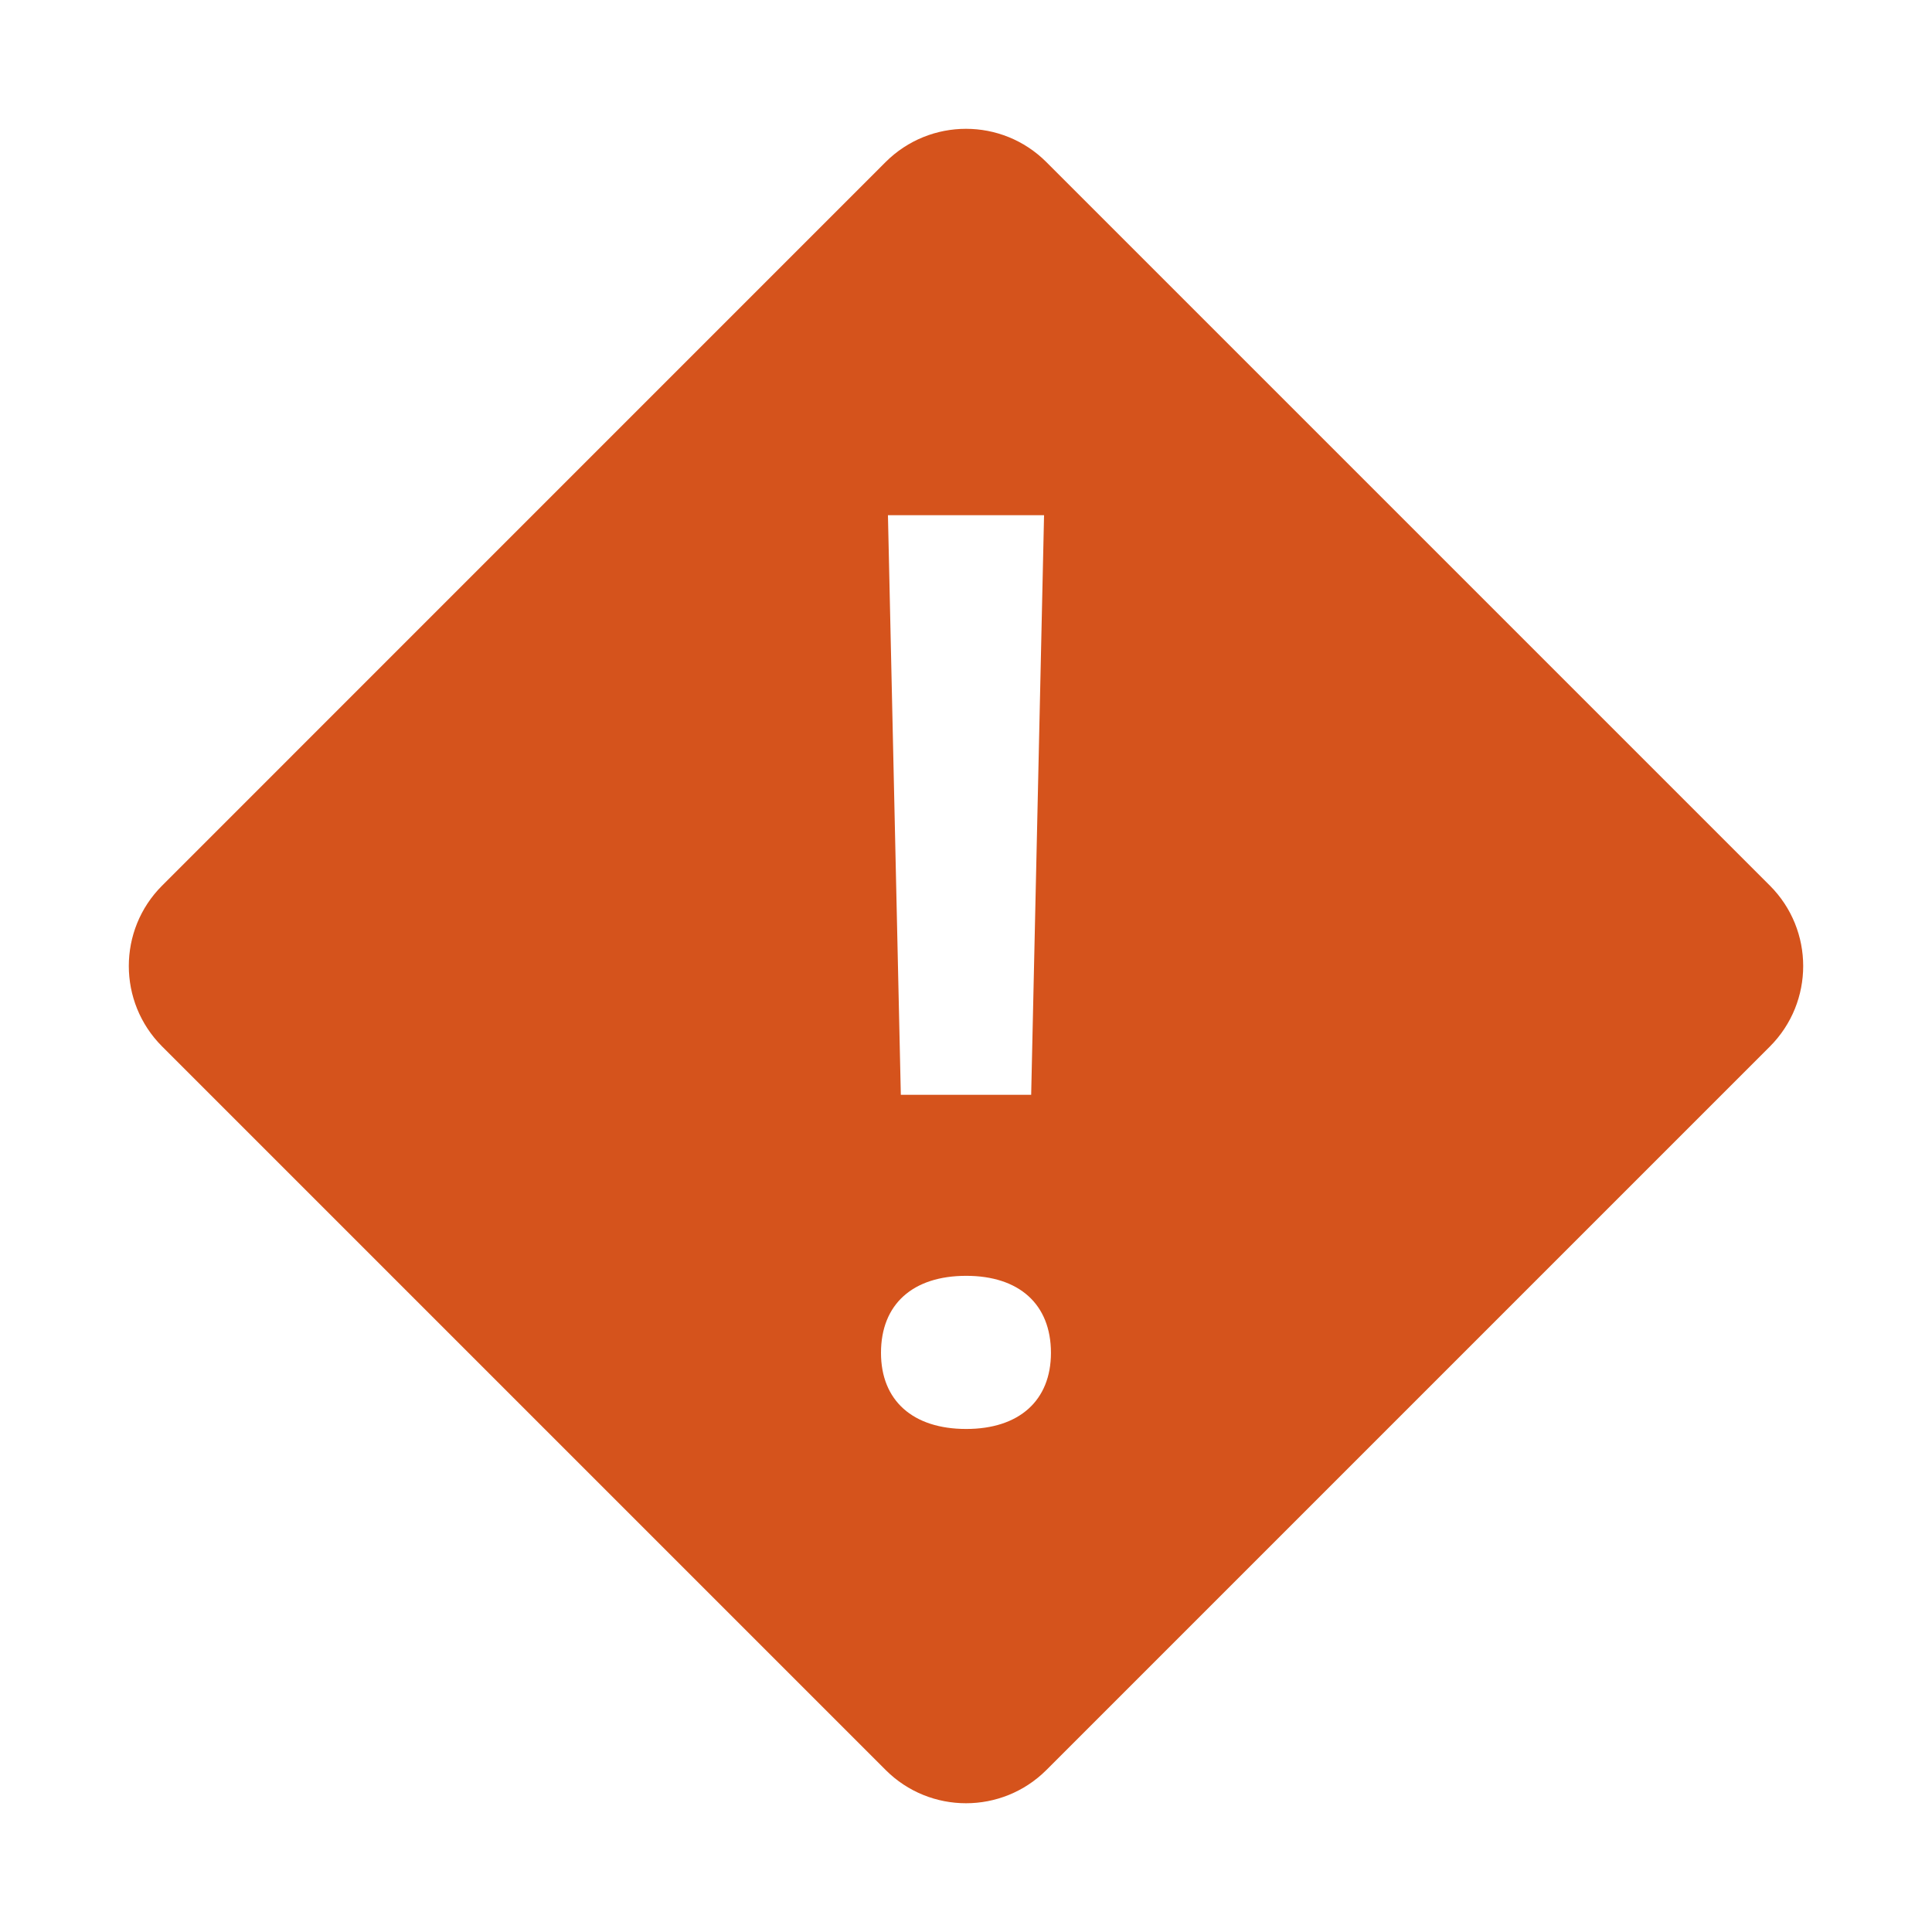 <svg xmlns="http://www.w3.org/2000/svg" viewBox="0 0 30 30" fill="#d5531c"><path d="M27.483,13.752L16.248,2.517c-0.689-0.689-1.807-0.689-2.497,0L2.517,13.752c-0.689,0.689-0.689,1.807,0,2.497 l11.235,11.235c0.689,0.689,1.807,0.689,2.497,0l11.235-11.235C28.172,15.559,28.172,14.441,27.483,13.752z M16.212,8l-0.2,9h-2.024 l-0.2-9H16.212z M15.003,22.189c-0.828,0-1.323-0.441-1.323-1.182c0-0.755,0.494-1.196,1.323-1.196c0.822,0,1.316,0.441,1.316,1.196 C16.319,21.748,15.825,22.189,15.003,22.189z" fill="#d5531c"></path></svg>